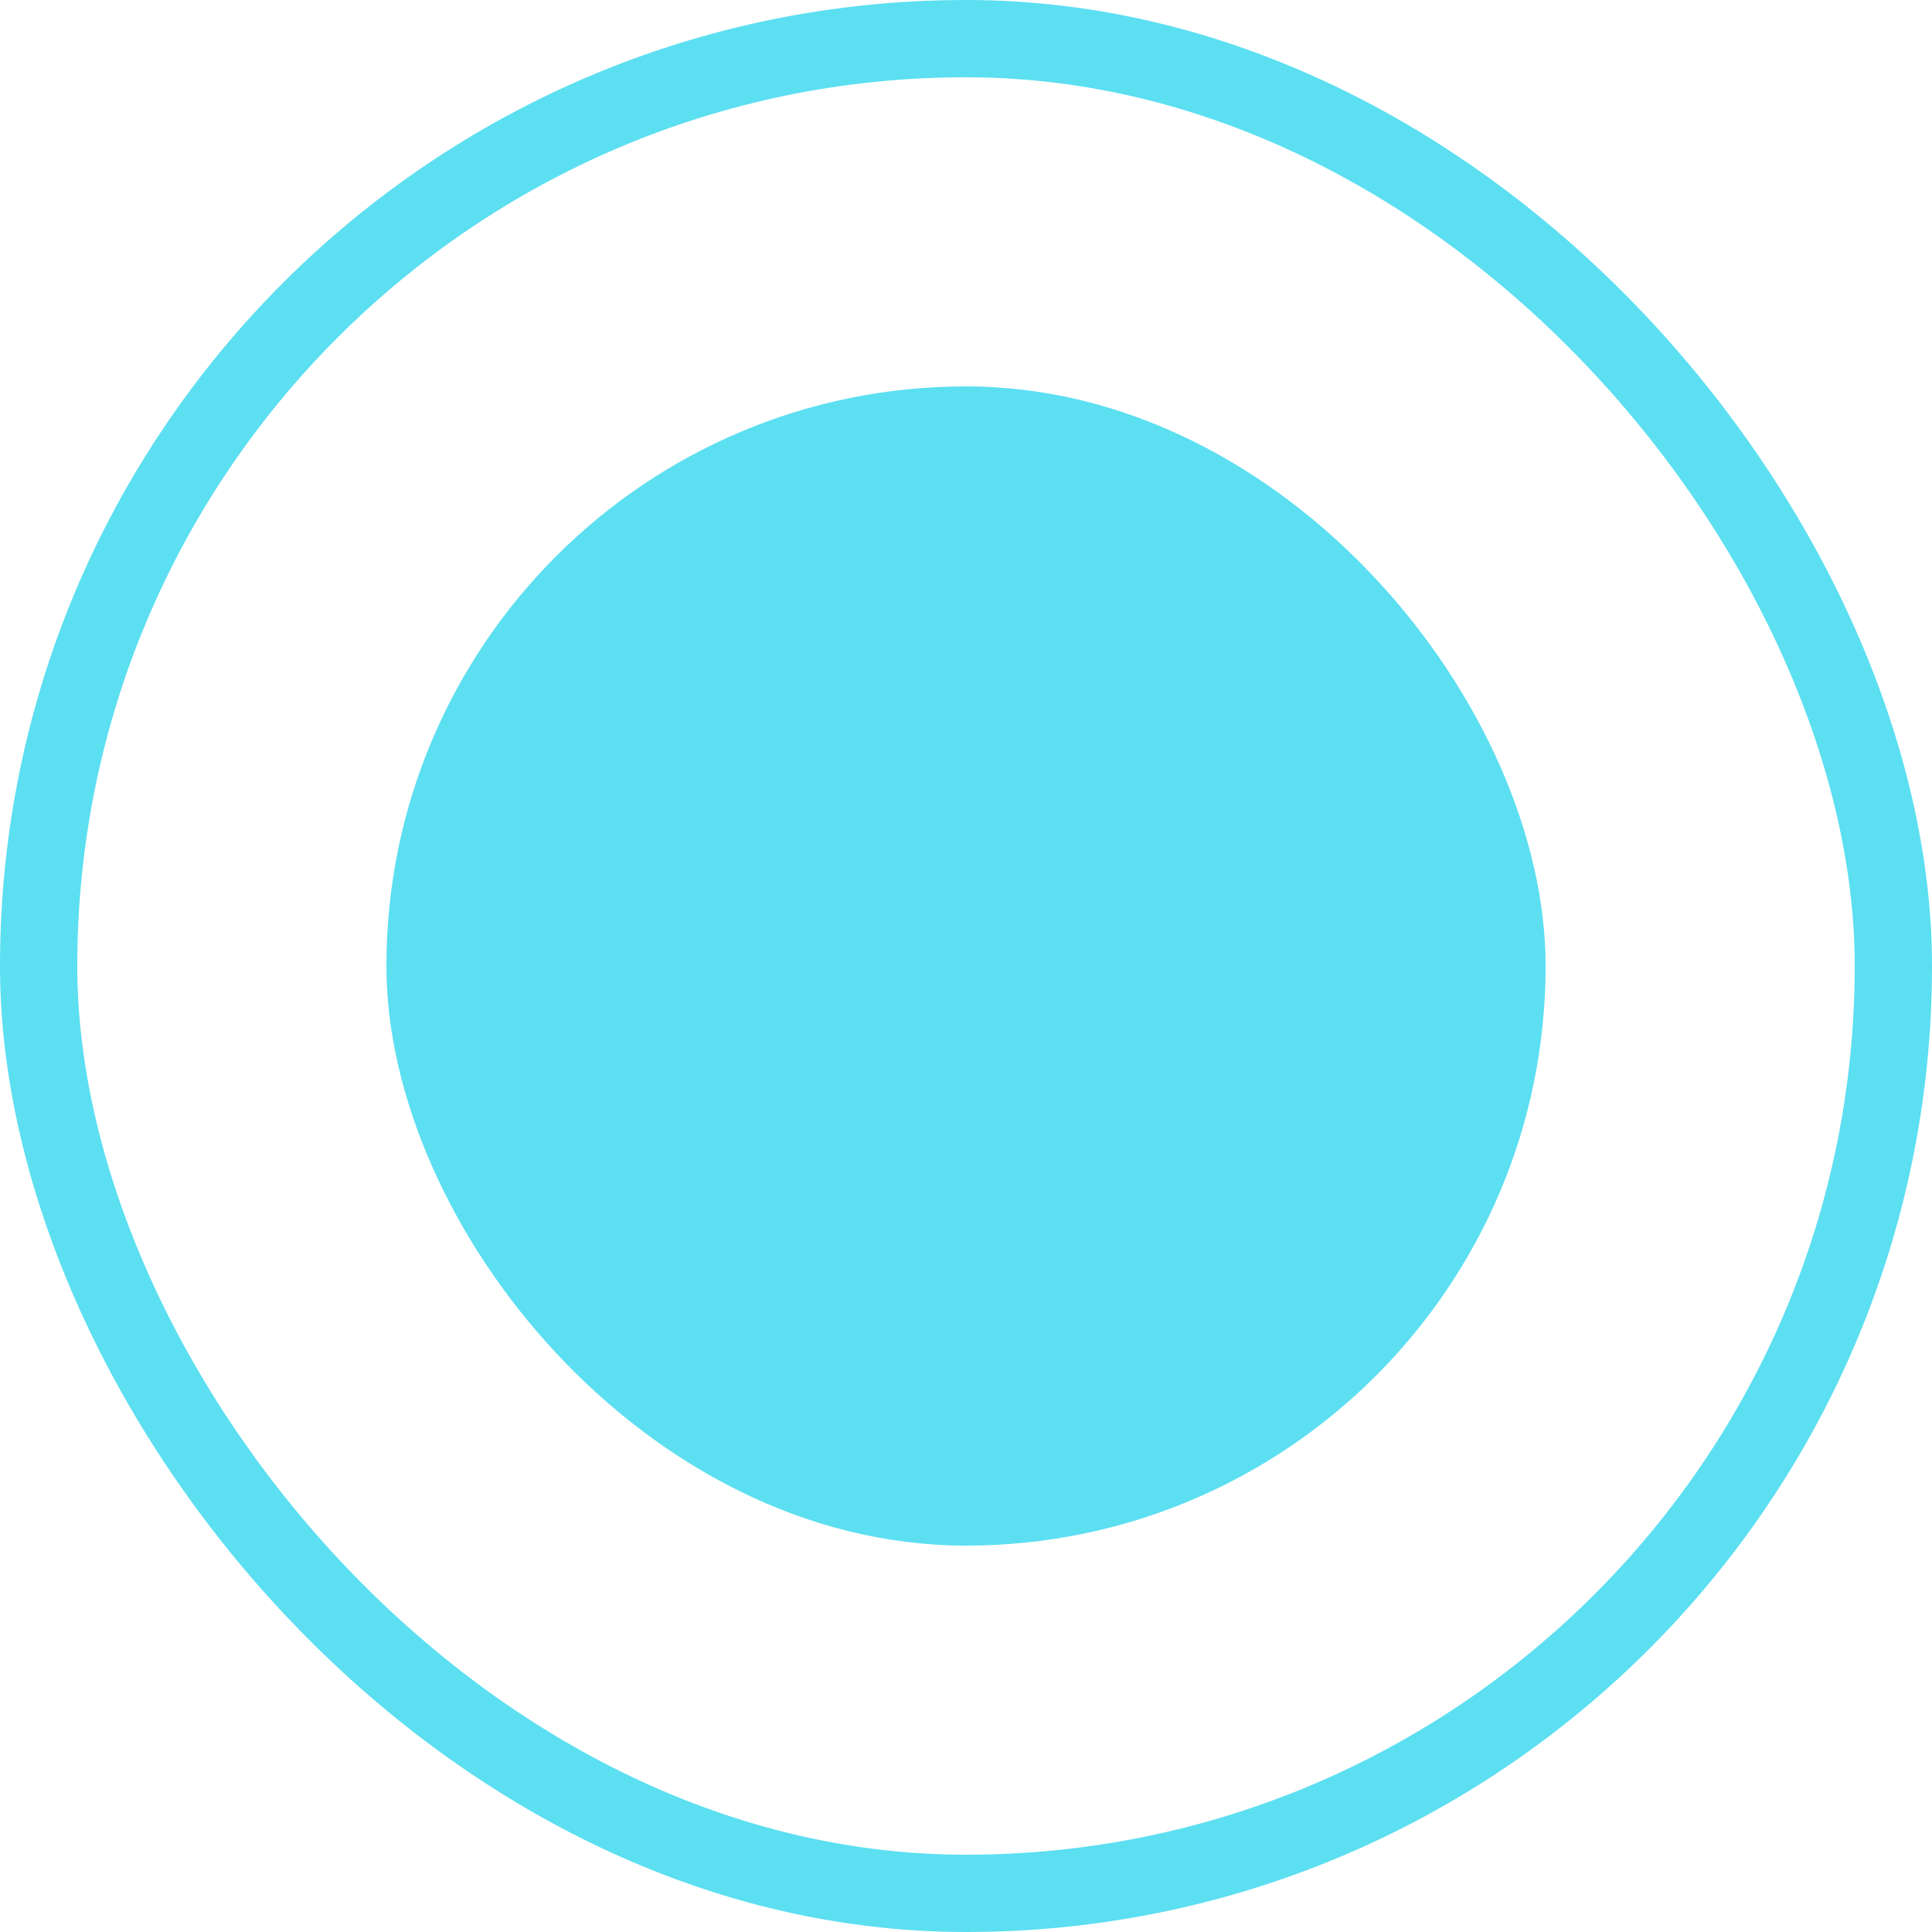 <?xml version="1.0" encoding="UTF-8"?> <svg xmlns="http://www.w3.org/2000/svg" width="50" height="50" viewBox="0 0 50 50" fill="none"> <rect x="10" y="10" width="30" height="30" rx="15" fill="#5CDFF1"></rect> <rect x="1" y="1" width="48" height="48" rx="24" stroke="#5CDFF1" stroke-width="2"></rect> </svg> 